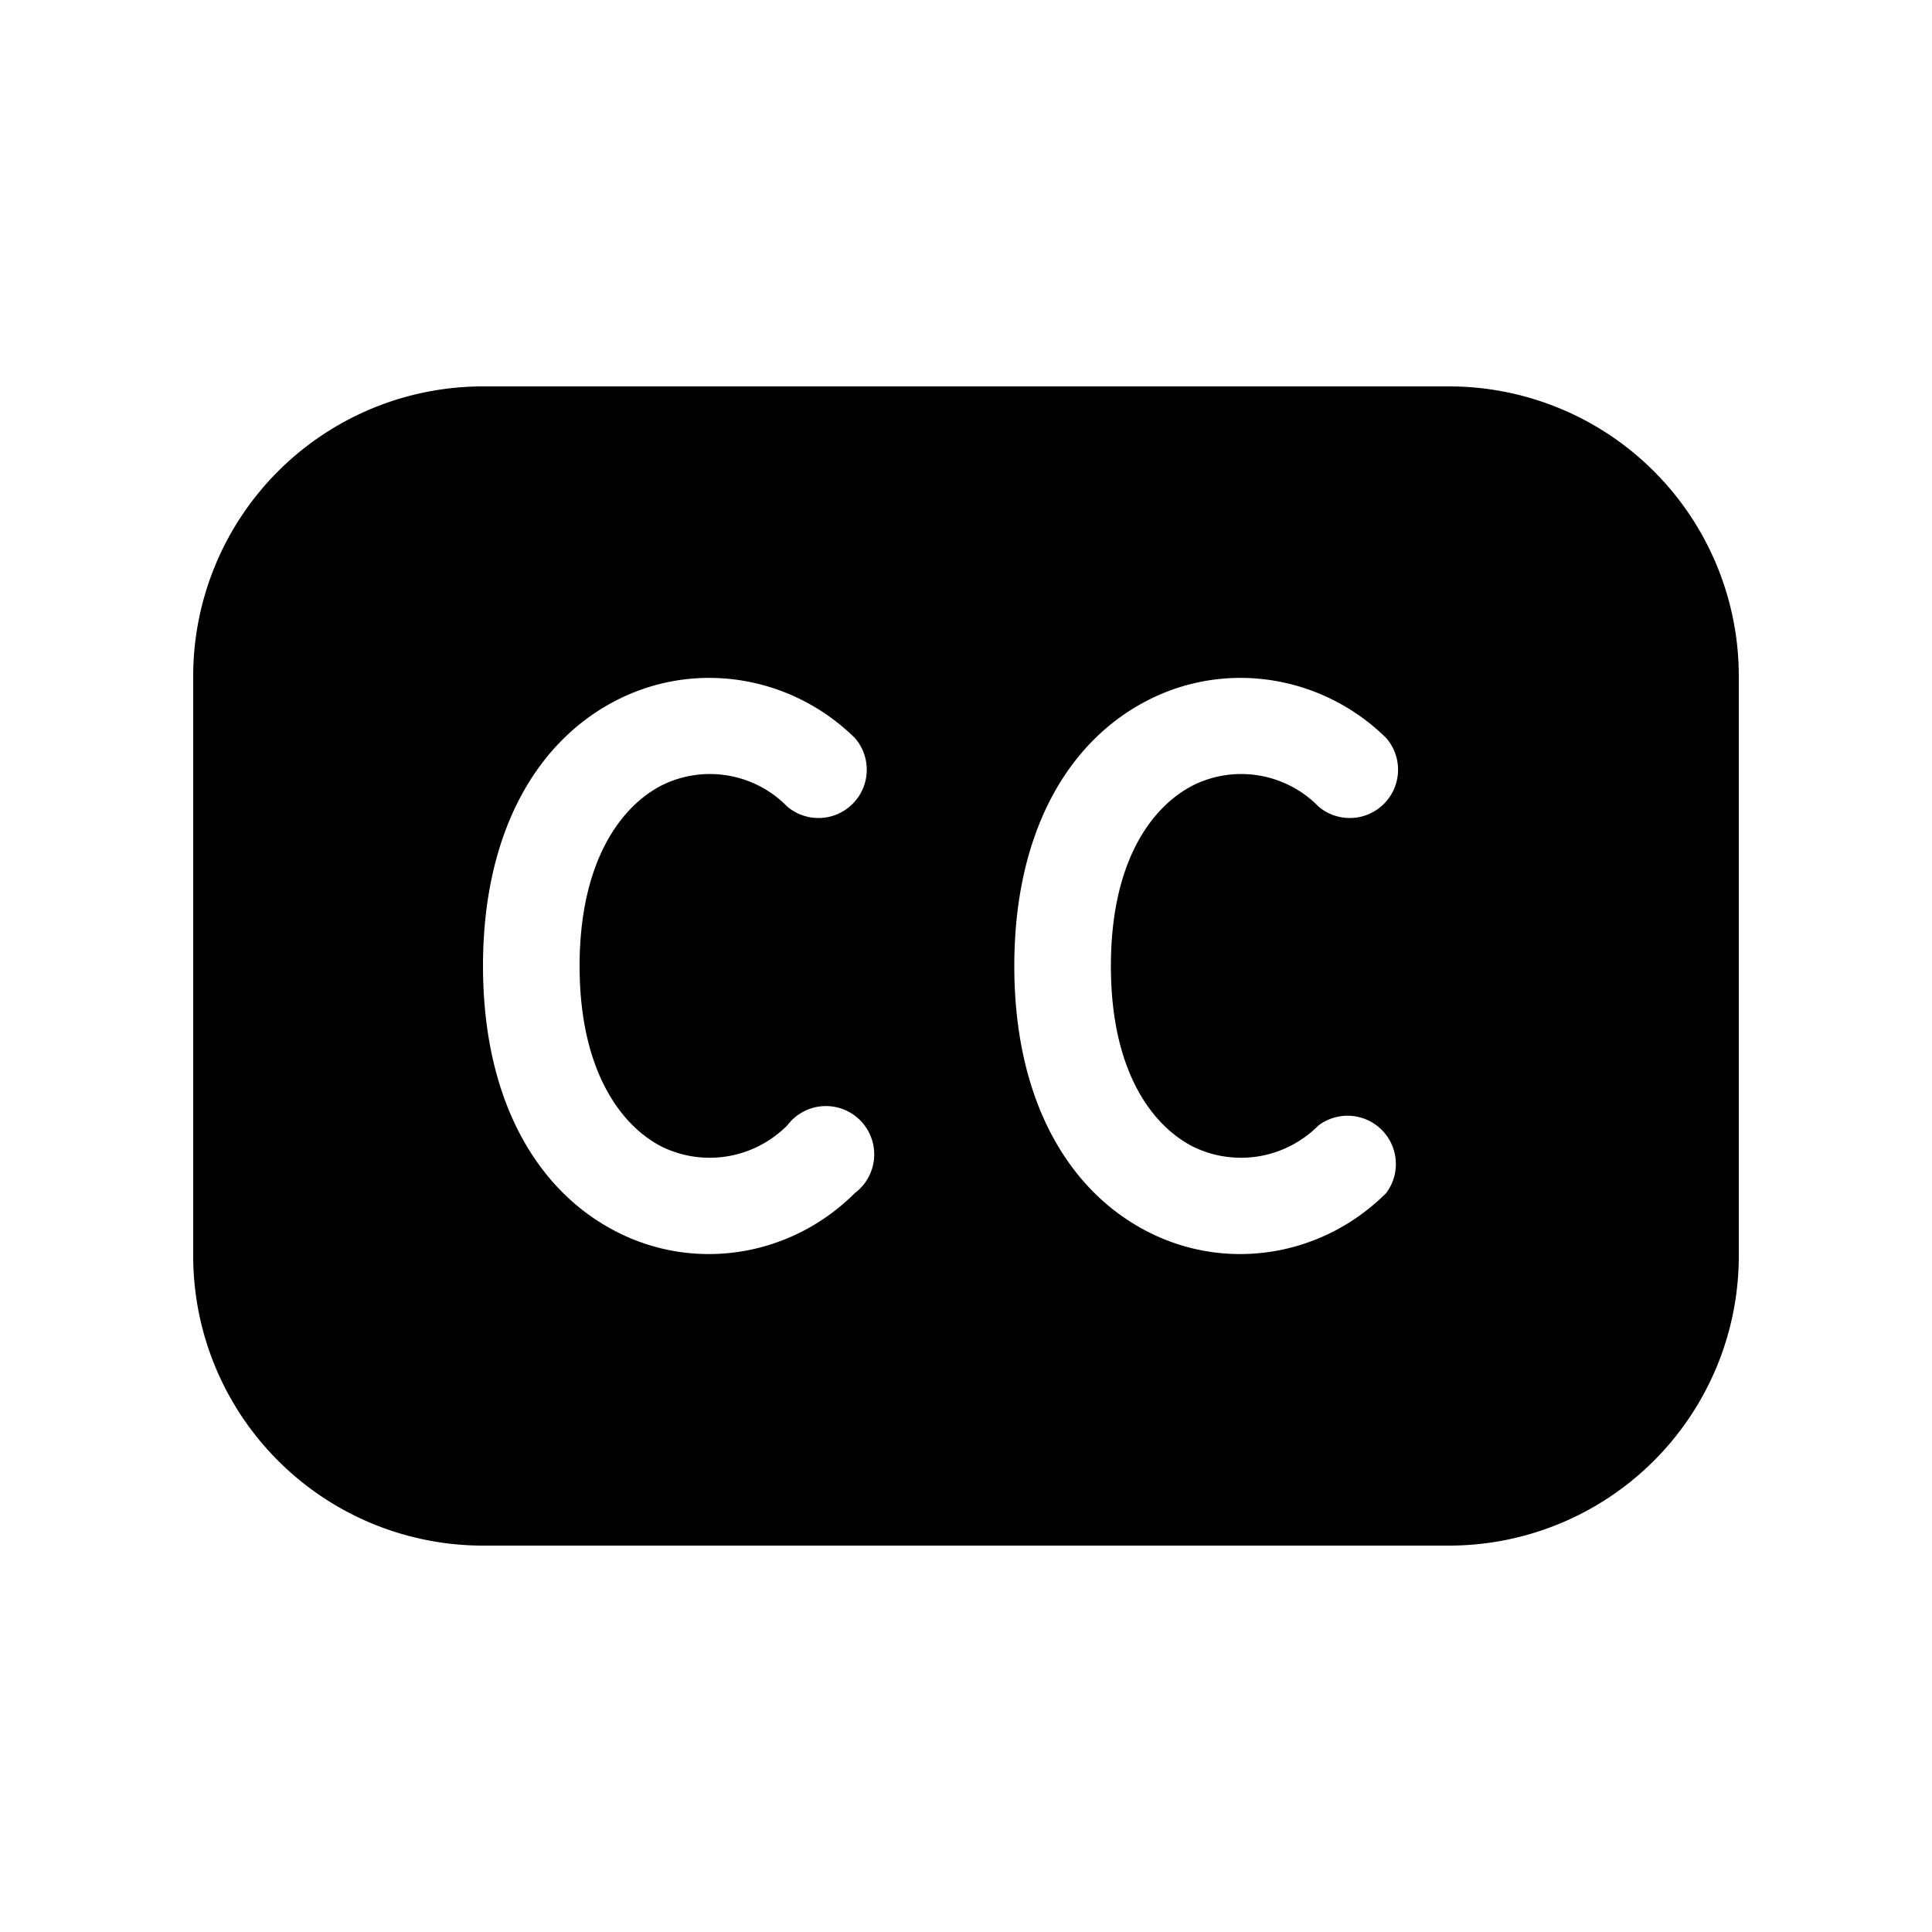 <svg width="20" height="20" viewBox="0 0 20 20" xmlns="http://www.w3.org/2000/svg"><path d="M5 4a3 3 0 0 0-3 3v6a3 3 0 0 0 3 3h10a3 3 0 0 0 3-3V7a3 3 0 0 0-3-3H5Zm1.4 3.24c.82-.41 1.8-.24 2.45.4a.5.5 0 0 1-.7.71 1.12 1.12 0 0 0-1.3-.22C6.44 8.34 6 8.9 6 10s.44 1.66.85 1.87c.43.21.95.13 1.3-.22a.5.5 0 1 1 .7.7c-.65.65-1.63.82-2.45.41C5.56 12.34 5 11.39 5 10c0-1.39.56-2.34 1.4-2.76Zm7.95.4a.5.5 0 0 1-.7.71 1.12 1.12 0 0 0-1.3-.22c-.41.21-.85.76-.85 1.87s.44 1.66.85 1.87c.43.21.95.13 1.3-.22a.5.5 0 0 1 .7.7c-.65.65-1.63.82-2.45.41-.84-.42-1.4-1.37-1.4-2.76 0-1.39.56-2.34 1.4-2.76.82-.41 1.8-.24 2.45.4Z"/></svg>